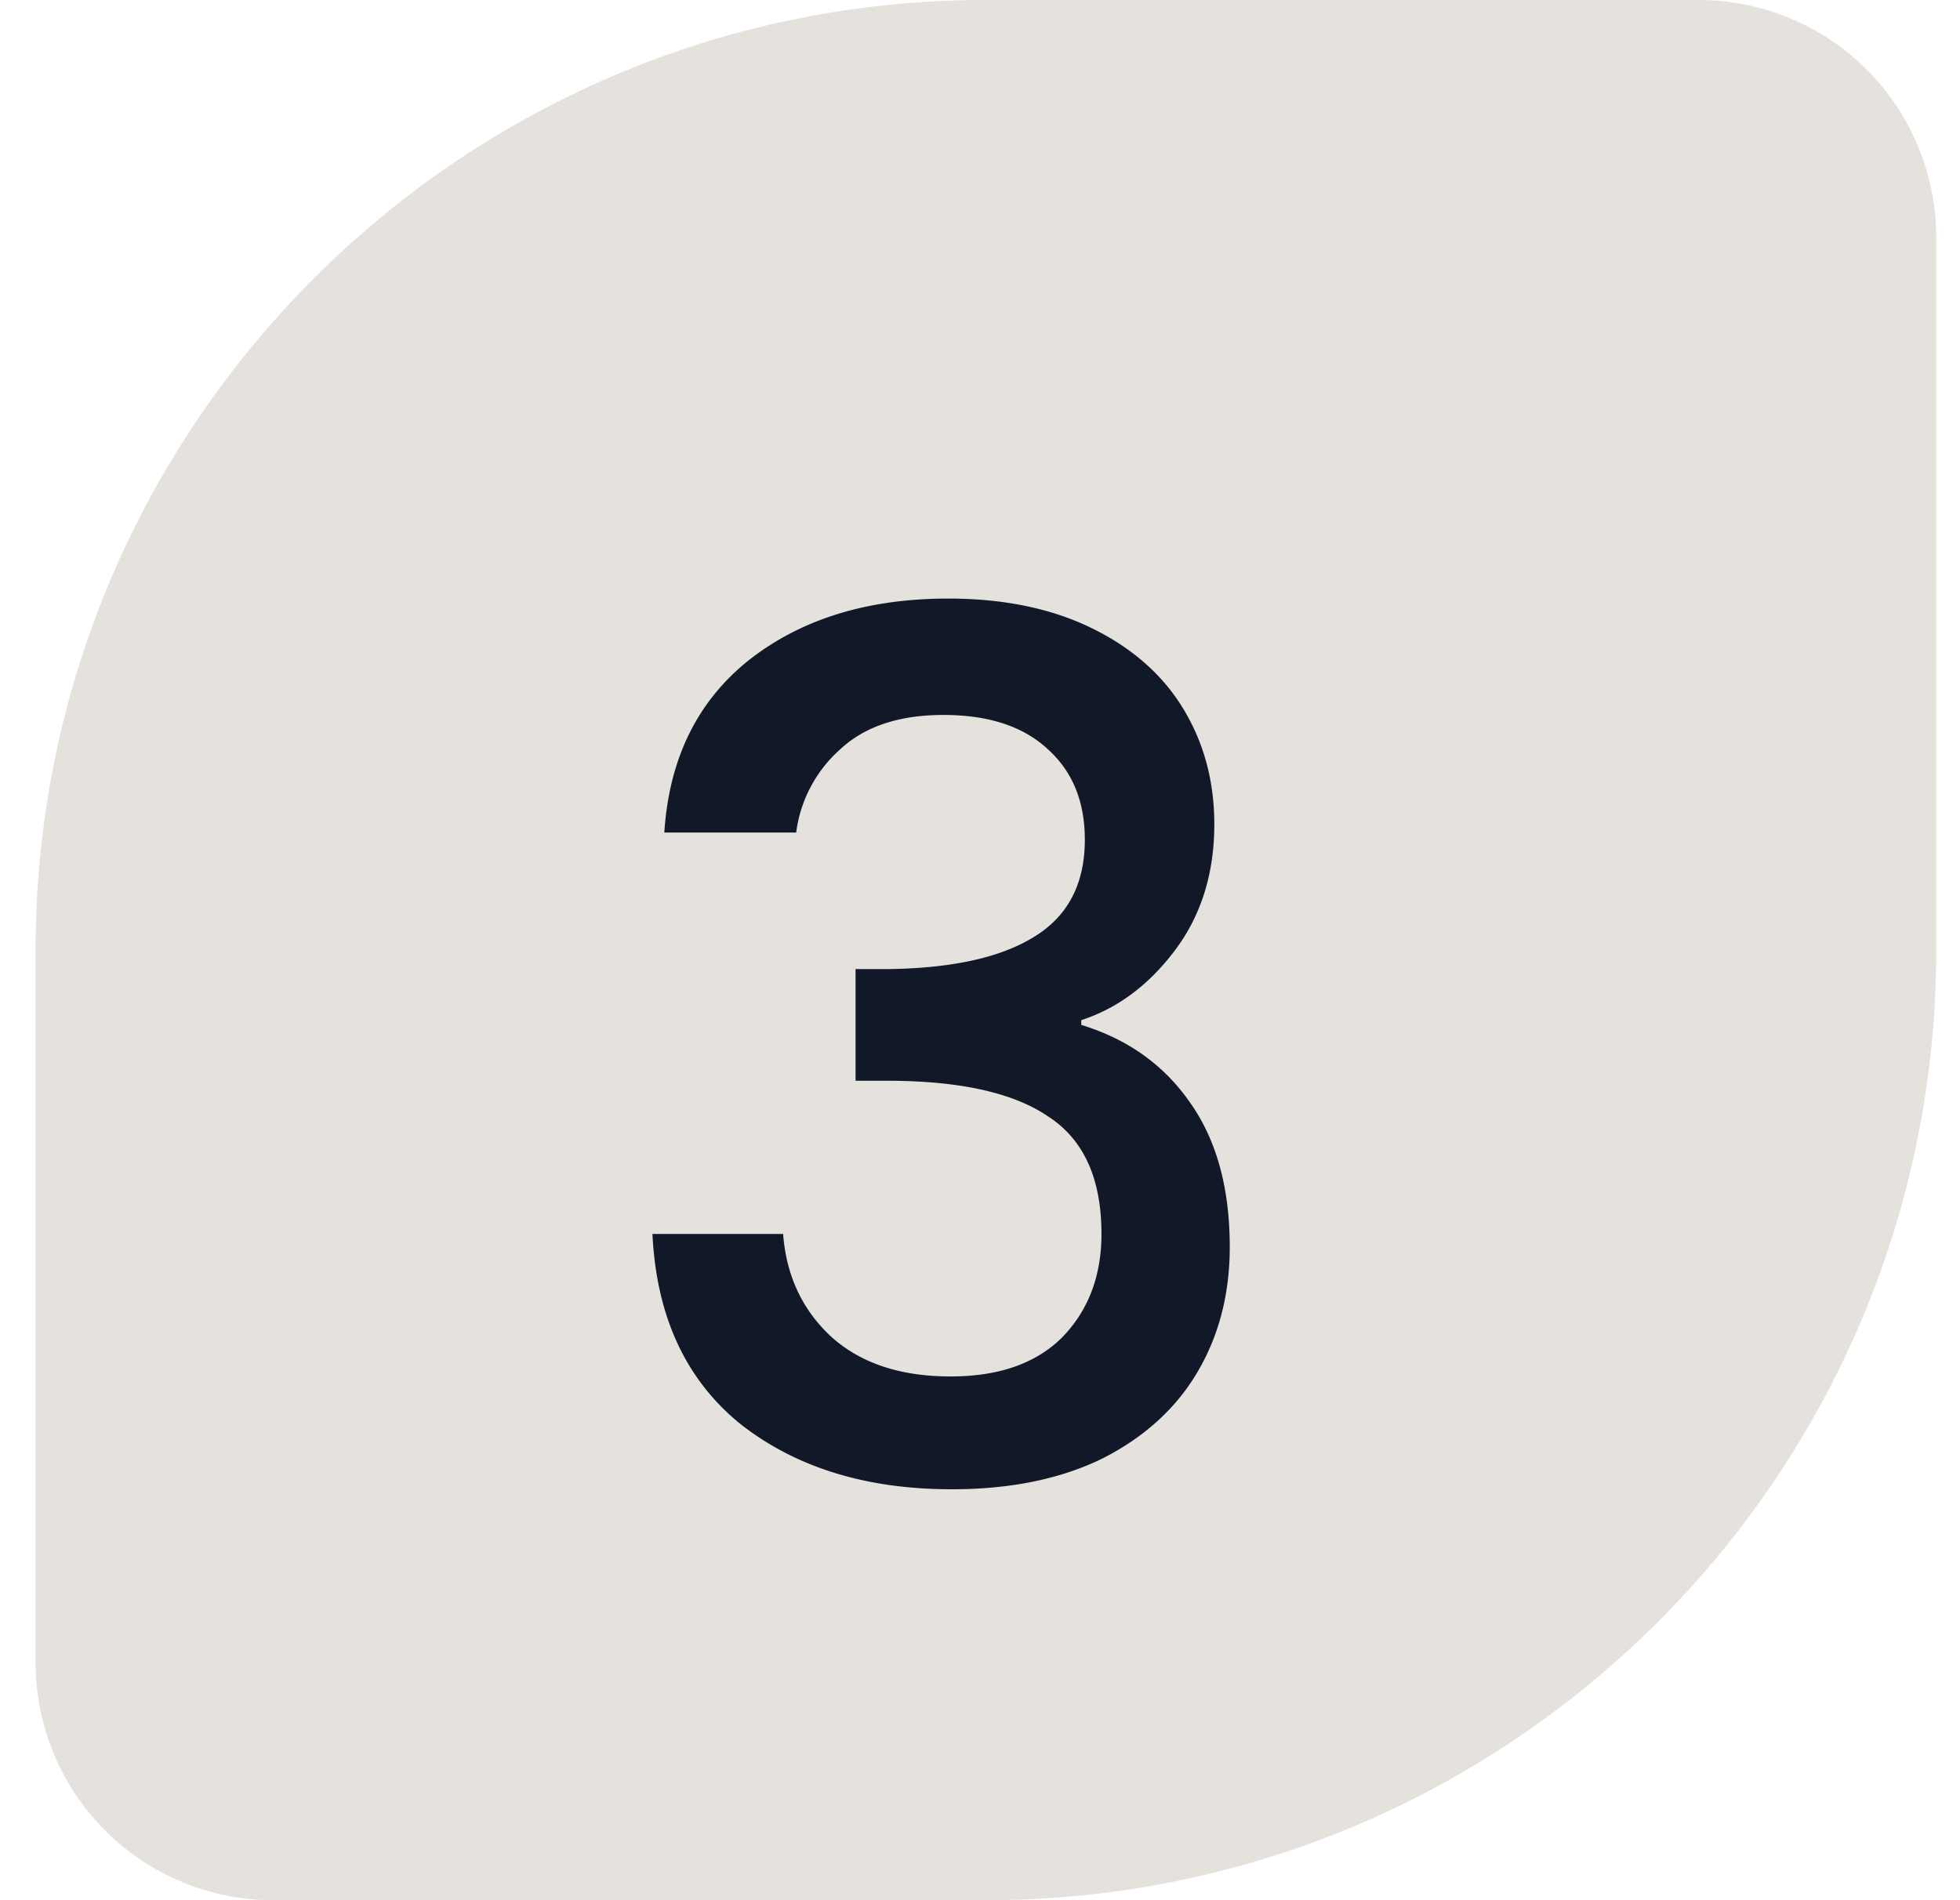 <svg xmlns="http://www.w3.org/2000/svg" width="33" height="32" fill="none"><path fill="#E5E1DC" d="M.6 16c0-8.837 7.164-16 16-16h12a4 4 0 0 1 4 4v12c0 8.837-7.163 16-16 16h-12a4 4 0 0 1-4-4z"/><path fill="#111827" d="M11.185 14.02q.12-1.86 1.42-2.9 1.32-1.04 3.36-1.04 1.4 0 2.42.5t1.54 1.36.52 1.94q0 1.24-.66 2.12t-1.58 1.18v.08q1.18.36 1.84 1.32.66.94.66 2.42 0 1.18-.54 2.1t-1.6 1.46q-1.06.52-2.54.52-2.16 0-3.56-1.1-1.38-1.12-1.48-3.2h2.2q.08 1.06.82 1.74.74.66 2 .66 1.22 0 1.88-.66.66-.68.66-1.74 0-1.4-.9-1.98-.88-.6-2.72-.6h-.52v-1.88h.54q1.62-.02 2.46-.54.86-.52.86-1.64 0-.96-.62-1.52-.62-.58-1.76-.58-1.119 0-1.74.58a2.26 2.26 0 0 0-.74 1.4z"/></svg>